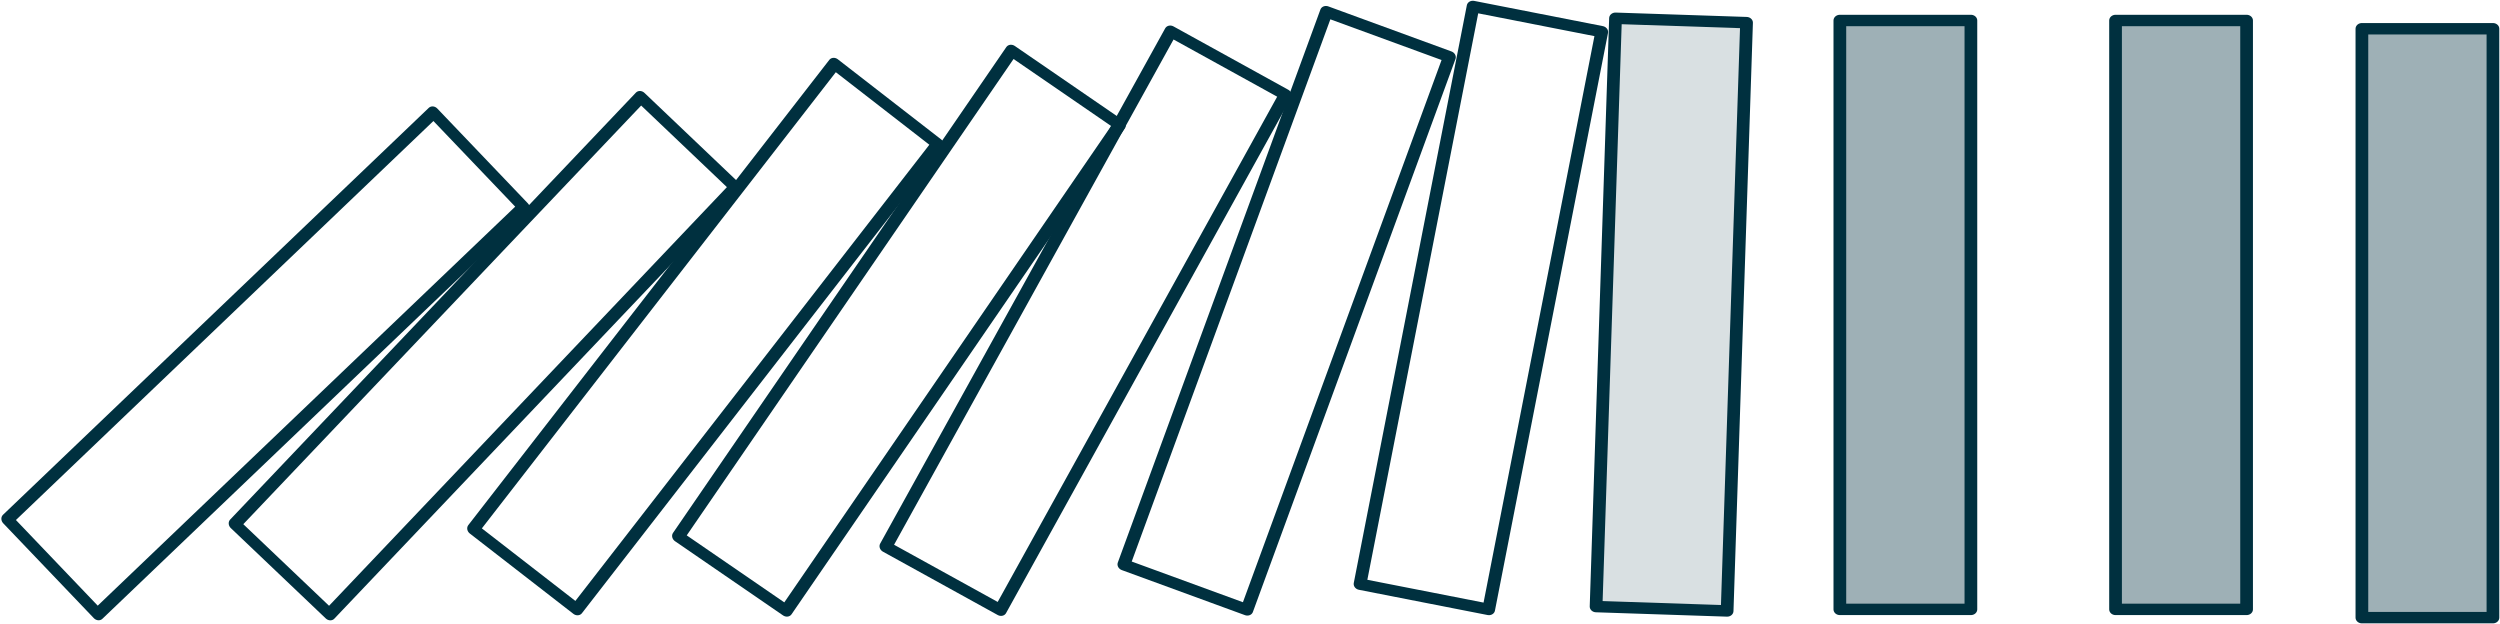 <?xml version="1.0" encoding="UTF-8" standalone="no"?>
<!DOCTYPE svg PUBLIC "-//W3C//DTD SVG 1.1//EN" "http://www.w3.org/Graphics/SVG/1.1/DTD/svg11.dtd">
<svg width="100%" height="100%" viewBox="0 0 2869 716" version="1.1" xmlns="http://www.w3.org/2000/svg" xmlns:xlink="http://www.w3.org/1999/xlink" xml:space="preserve" xmlns:serif="http://www.serif.com/" style="fill-rule:evenodd;clip-rule:evenodd;stroke-linecap:round;stroke-linejoin:round;stroke-miterlimit:1.5;">
    <g transform="matrix(4.167,0,0,4.167,-185.595,-1024.98)">
        <g transform="matrix(1.111,0,0,1,-81.432,0)">
            <rect x="698.868" y="253.895" width="32.484" height="162.177" style="fill:rgb(0,48,63);fill-opacity:0.38;stroke:rgb(0,48,63);stroke-width:3.15px;"/>
        </g>
        <g transform="matrix(1.111,0,0,1,-149.276,-2.275)">
            <rect x="698.868" y="253.895" width="32.484" height="162.177" style="fill:rgb(0,48,63);fill-opacity:0.38;stroke:rgb(0,48,63);stroke-width:3.15px;"/>
        </g>
        <g transform="matrix(1.111,0,0,1,-225.204,-2.275)">
            <rect x="698.868" y="253.895" width="32.484" height="162.177" style="fill:rgb(0,48,63);fill-opacity:0.38;stroke:rgb(0,48,63);stroke-width:3.15px;"/>
        </g>
        <g transform="matrix(1.111,0.037,-0.033,0.999,-278.609,-28.488)">
            <rect x="698.868" y="253.895" width="32.484" height="162.177" style="fill:rgb(0,48,63);fill-opacity:0.15;stroke:rgb(0,48,63);stroke-width:3.15px;"/>
        </g>
        <g transform="matrix(1.091,0.214,-0.192,0.981,-263.489,-150.863)">
            <rect x="698.868" y="253.895" width="32.484" height="162.177" style="fill:none;stroke:rgb(0,48,63);stroke-width:3.15px;"/>
        </g>
        <g transform="matrix(1.044,0.382,-0.344,0.939,-232.457,-256.159)">
            <rect x="698.868" y="253.895" width="32.484" height="162.177" style="fill:none;stroke:rgb(0,48,63);stroke-width:3.15px;"/>
        </g>
        <g transform="matrix(0.973,0.537,-0.484,0.875,-190.148,-342.822)">
            <rect x="698.868" y="253.895" width="32.484" height="162.177" style="fill:none;stroke:rgb(0,48,63);stroke-width:3.15px;"/>
        </g>
        <g transform="matrix(0.916,0.629,-0.566,0.825,-173.334,-389.119)">
            <rect x="698.868" y="253.895" width="32.484" height="162.177" style="fill:none;stroke:rgb(0,48,63);stroke-width:3.15px;"/>
        </g>
        <g transform="matrix(0.878,0.681,-0.613,0.79,-183.659,-412.962)">
            <rect x="698.868" y="253.895" width="32.484" height="162.177" style="fill:none;stroke:rgb(0,48,63);stroke-width:3.15px;"/>
        </g>
        <g transform="matrix(0.805,0.766,-0.689,0.725,-166.722,-446.712)">
            <rect x="698.868" y="253.895" width="32.484" height="162.177" style="fill:none;stroke:rgb(0,48,63);stroke-width:3.15px;"/>
        </g>
        <g transform="matrix(0.768,0.804,-0.723,0.691,-189.334,-460.382)">
            <rect x="698.868" y="253.895" width="32.484" height="162.177" style="fill:none;stroke:rgb(0,48,63);stroke-width:3.15px;"/>
        </g>
    </g>
</svg>

